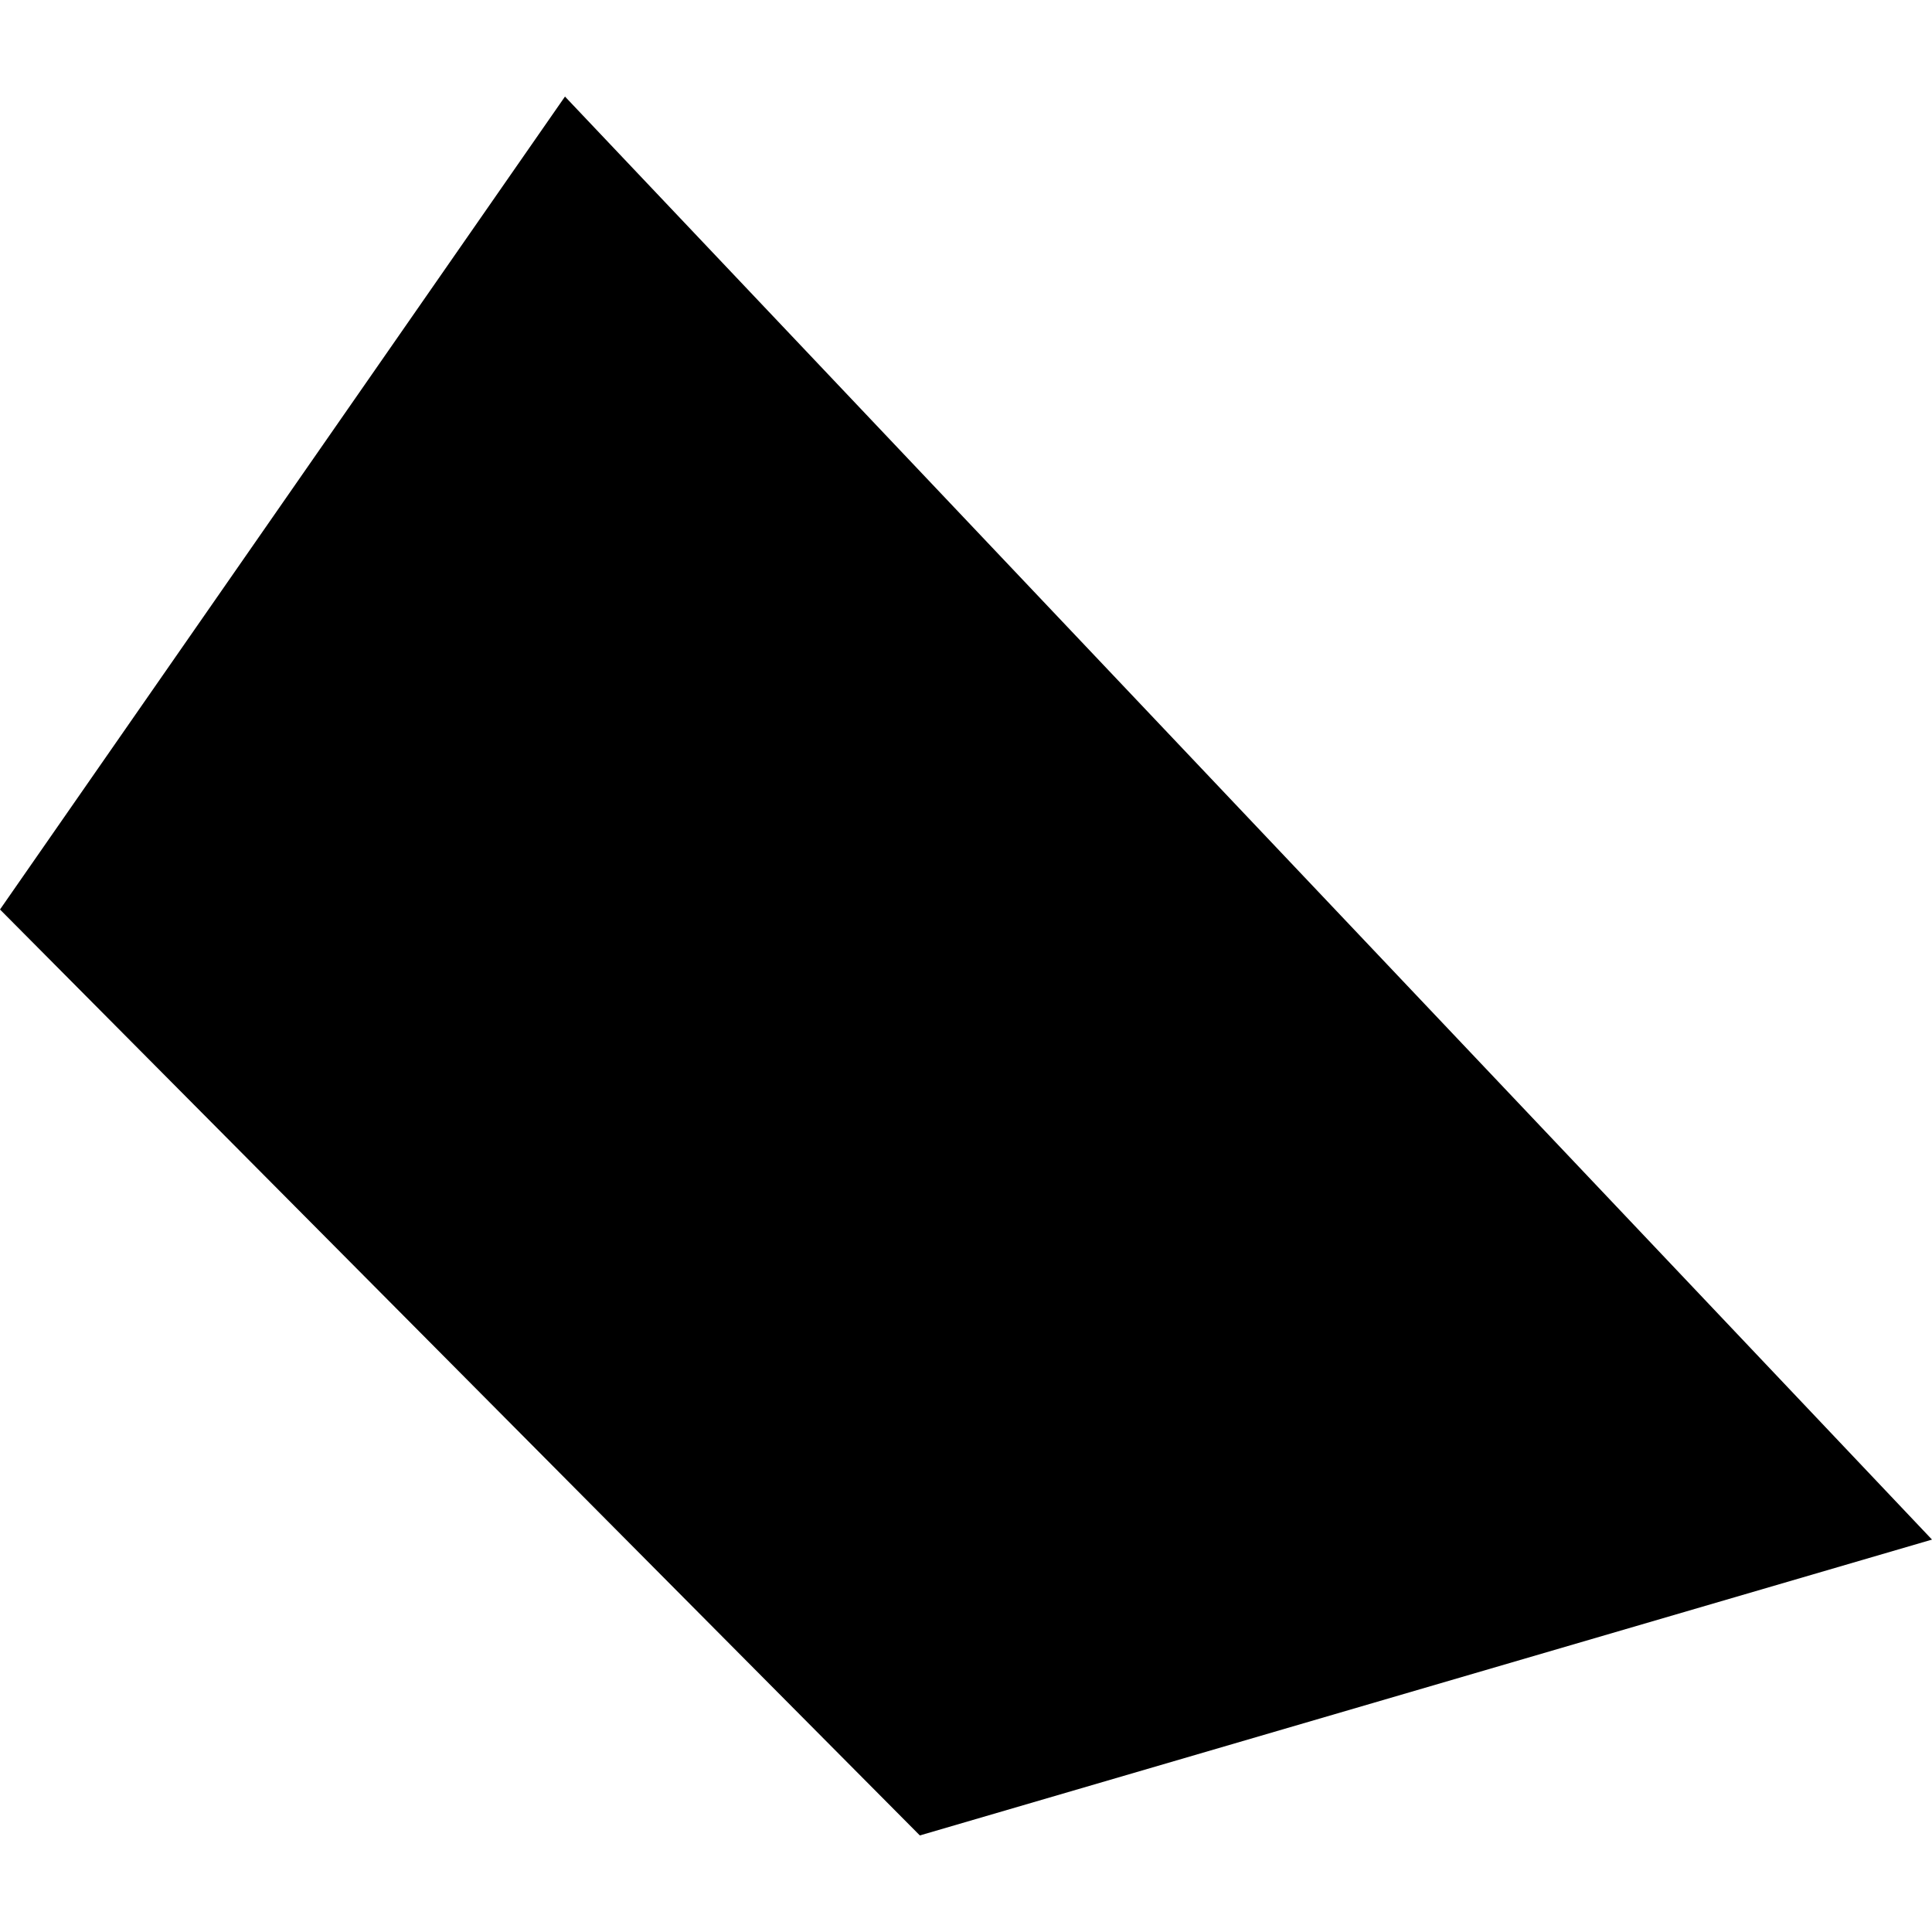 <?xml version="1.0" encoding="utf-8" standalone="no"?>
<!DOCTYPE svg PUBLIC "-//W3C//DTD SVG 1.1//EN"
  "http://www.w3.org/Graphics/SVG/1.1/DTD/svg11.dtd">
<!-- Created with matplotlib (https://matplotlib.org/) -->
<svg height="288pt" version="1.1" viewBox="0 0 288 288" width="288pt" xmlns="http://www.w3.org/2000/svg" xmlns:xlink="http://www.w3.org/1999/xlink">
 <defs>
  <style type="text/css">
*{stroke-linecap:butt;stroke-linejoin:round;}
  </style>
 </defs>
 <g id="figure_1">
  <g id="patch_1">
   <path d="M 0 288 
L 288 288 
L 288 0 
L 0 0 
z
" style="fill:none;opacity:0;"/>
  </g>
  <g id="axes_1">
   <g id="PatchCollection_1">
    <path clip-path="url(#pb0204bf867)" d="M 288 229.504 
L 84.221 14.394 
L -0 135.577 
L 137.121 273.606 
L 288 229.504 
"/>
   </g>
  </g>
 </g>
 <defs>
  <clipPath id="pb0204bf867">
   <rect height="259.211" width="288" x="0" y="14.394"/>
  </clipPath>
 </defs>
</svg>
